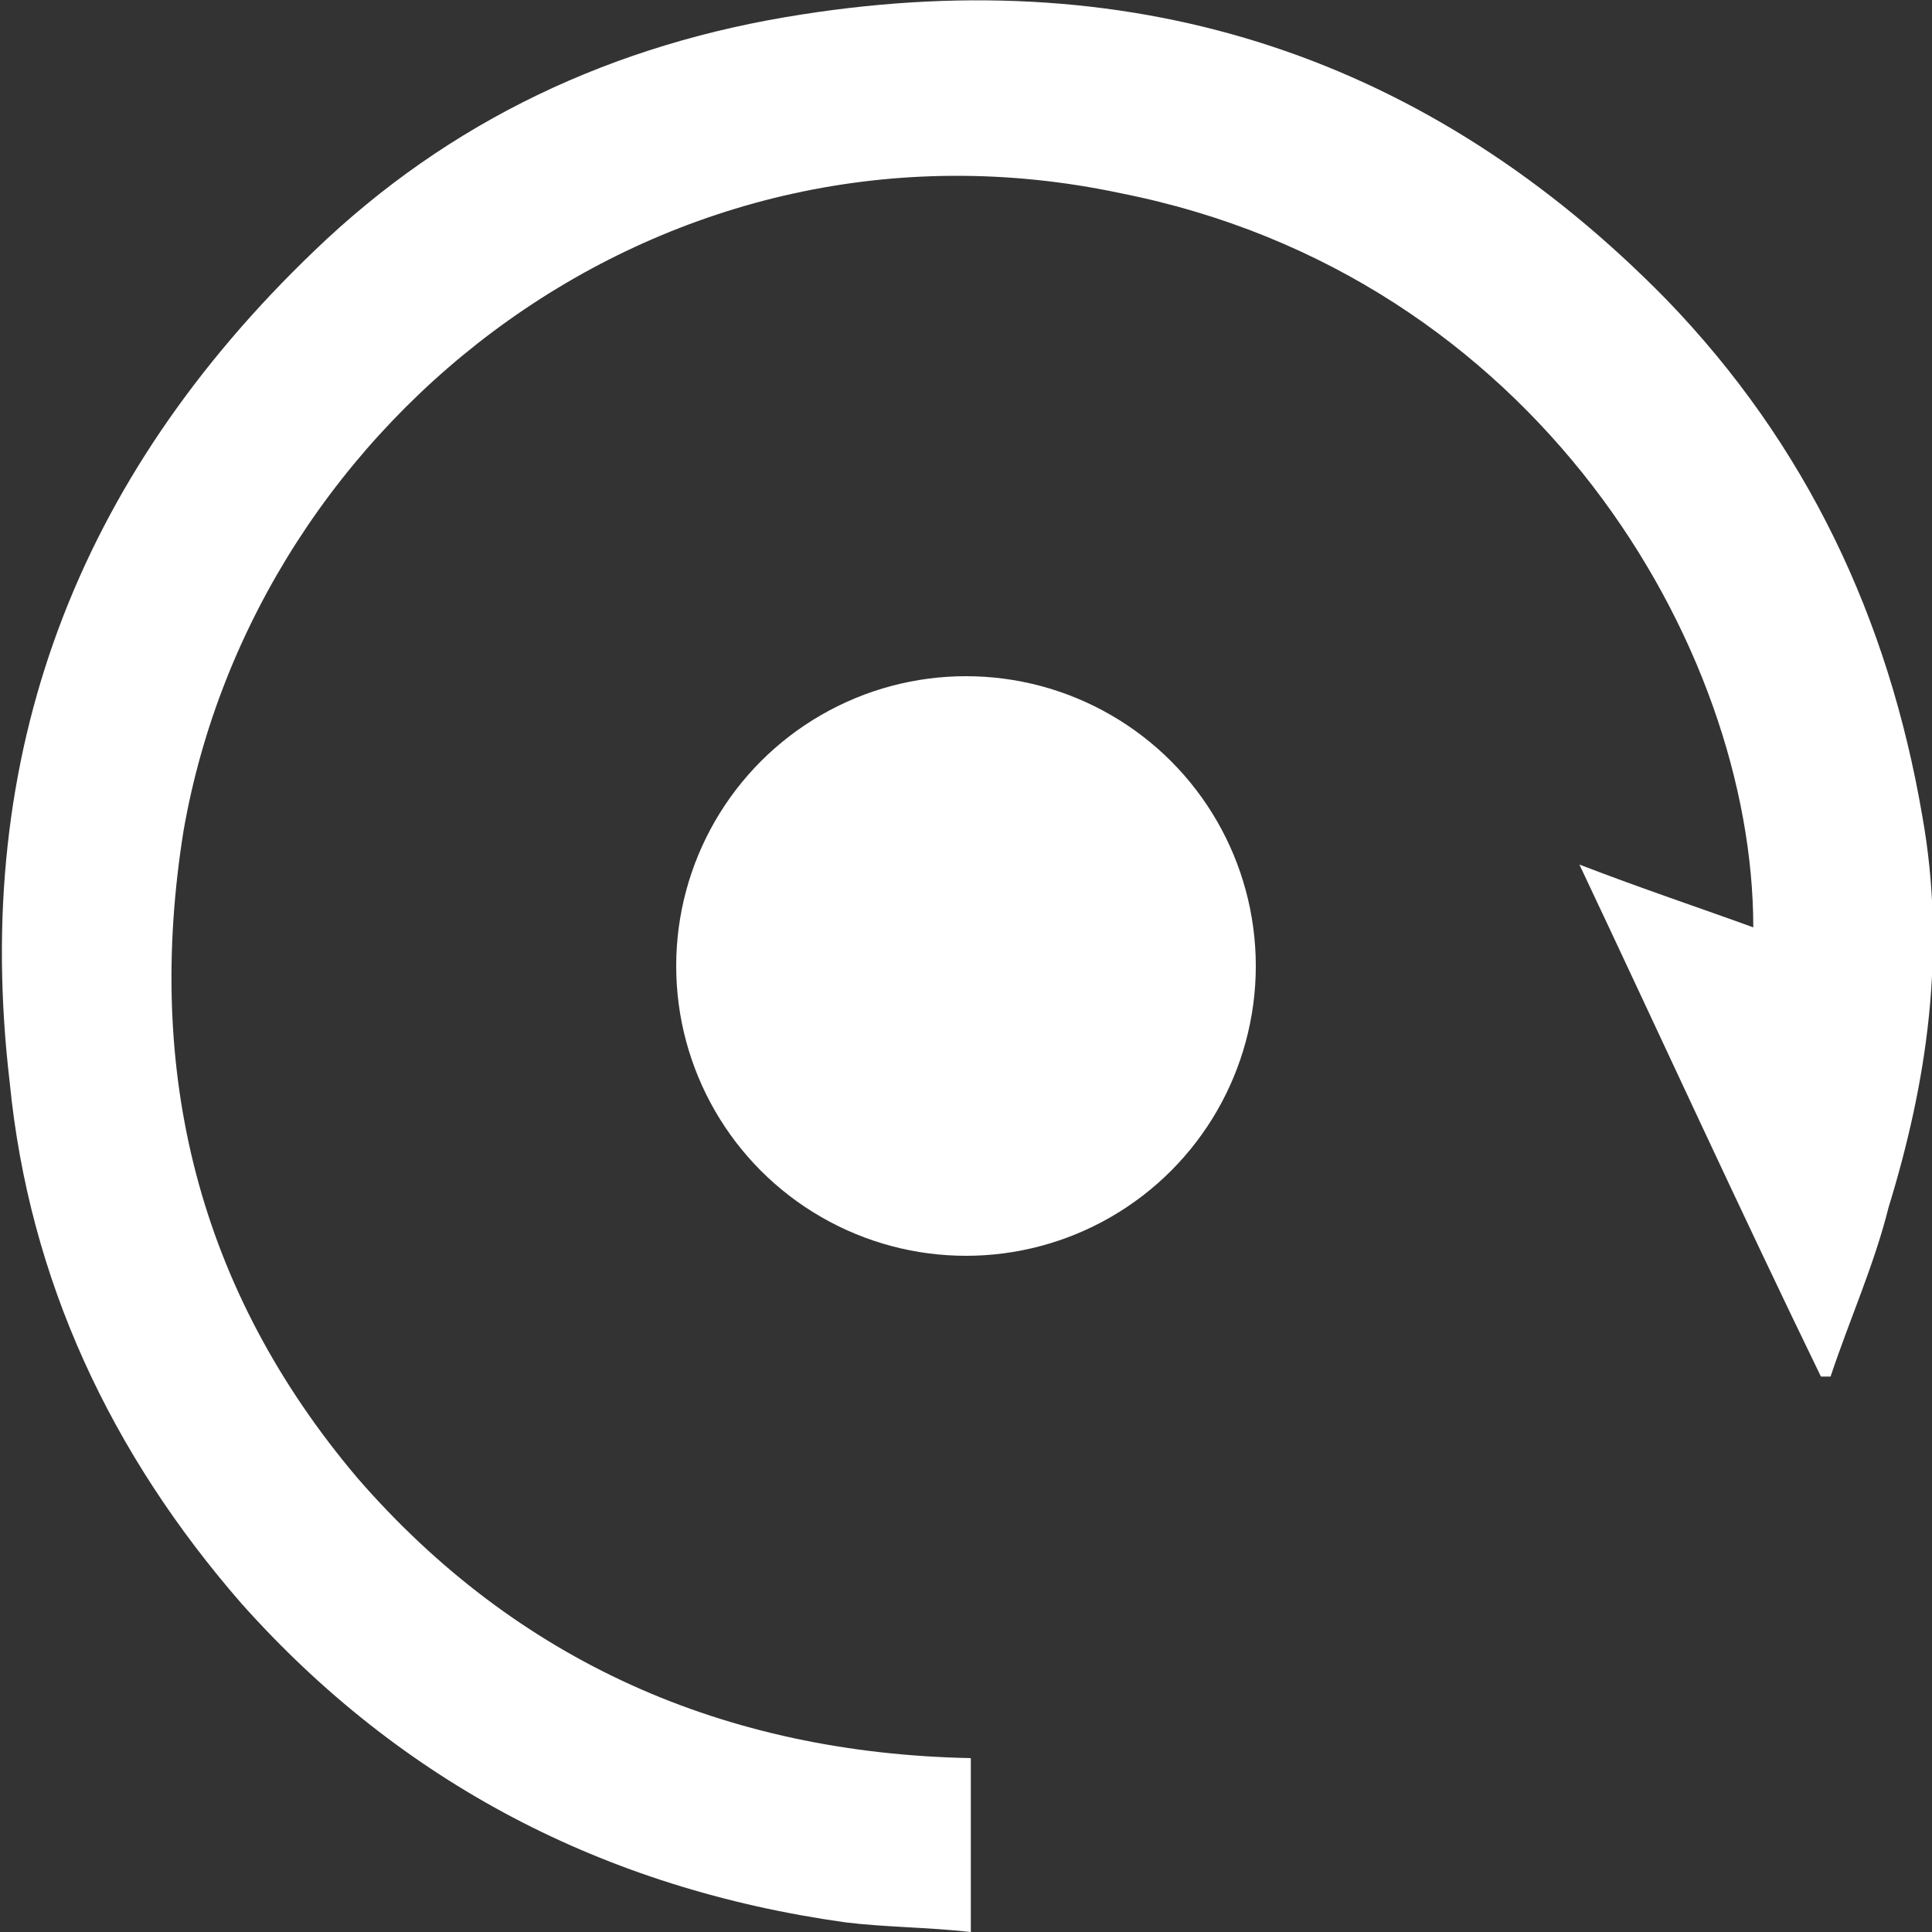 <?xml version="1.0" encoding="utf-8"?>
<!-- Generator: Adobe Illustrator 22.1.0, SVG Export Plug-In . SVG Version: 6.00 Build 0)  -->
<svg version="1.0" id="Layer_1" xmlns="http://www.w3.org/2000/svg" xmlns:xlink="http://www.w3.org/1999/xlink" x="0px" y="0px"
	 viewBox="0 0 40 40" style="enable-background:new 0 0 40 40;" xml:space="preserve">
<rect x="0" y="0" width="40" height="40" fill="#333333" stroke="none"/>
<style type="text/css">
	.st0{fill:#FFFFFF;}
</style>
<g>
	<path class="st0" d="M20.1,36.4c0,1.2,0,2.3,0,3.6c-0.9-0.1-1.8-0.1-2.6-0.2c-5-0.7-9.2-2.9-12.5-6.6c-2.7-3.1-4.4-6.7-4.8-10.8
		C-0.6,15.6,1.6,9.9,6.5,5.2c2.8-2.7,6.2-4.3,10.1-4.9c7-1.1,13,0.9,17.9,5.9c2.9,3,4.6,6.6,5.3,10.7c0.5,2.8,0.1,5.5-0.7,8.1
		c-0.3,1.2-0.8,2.3-1.2,3.5c-0.1,0-0.1,0-0.2,0c-1.7-3.5-3.3-7-5-10.6c1.3,0.5,2.5,0.9,3.6,1.3c0-5.8-4.5-13.5-13.1-15.2
		C13.8,2,5.3,8.6,3.8,17.2c-0.8,5,0.3,9.5,3.6,13.4C10.7,34.4,15,36.3,20.1,36.4z"/>
	<circle class="st0" cx="20" cy="20" r="6"/>
</g>
</svg>
